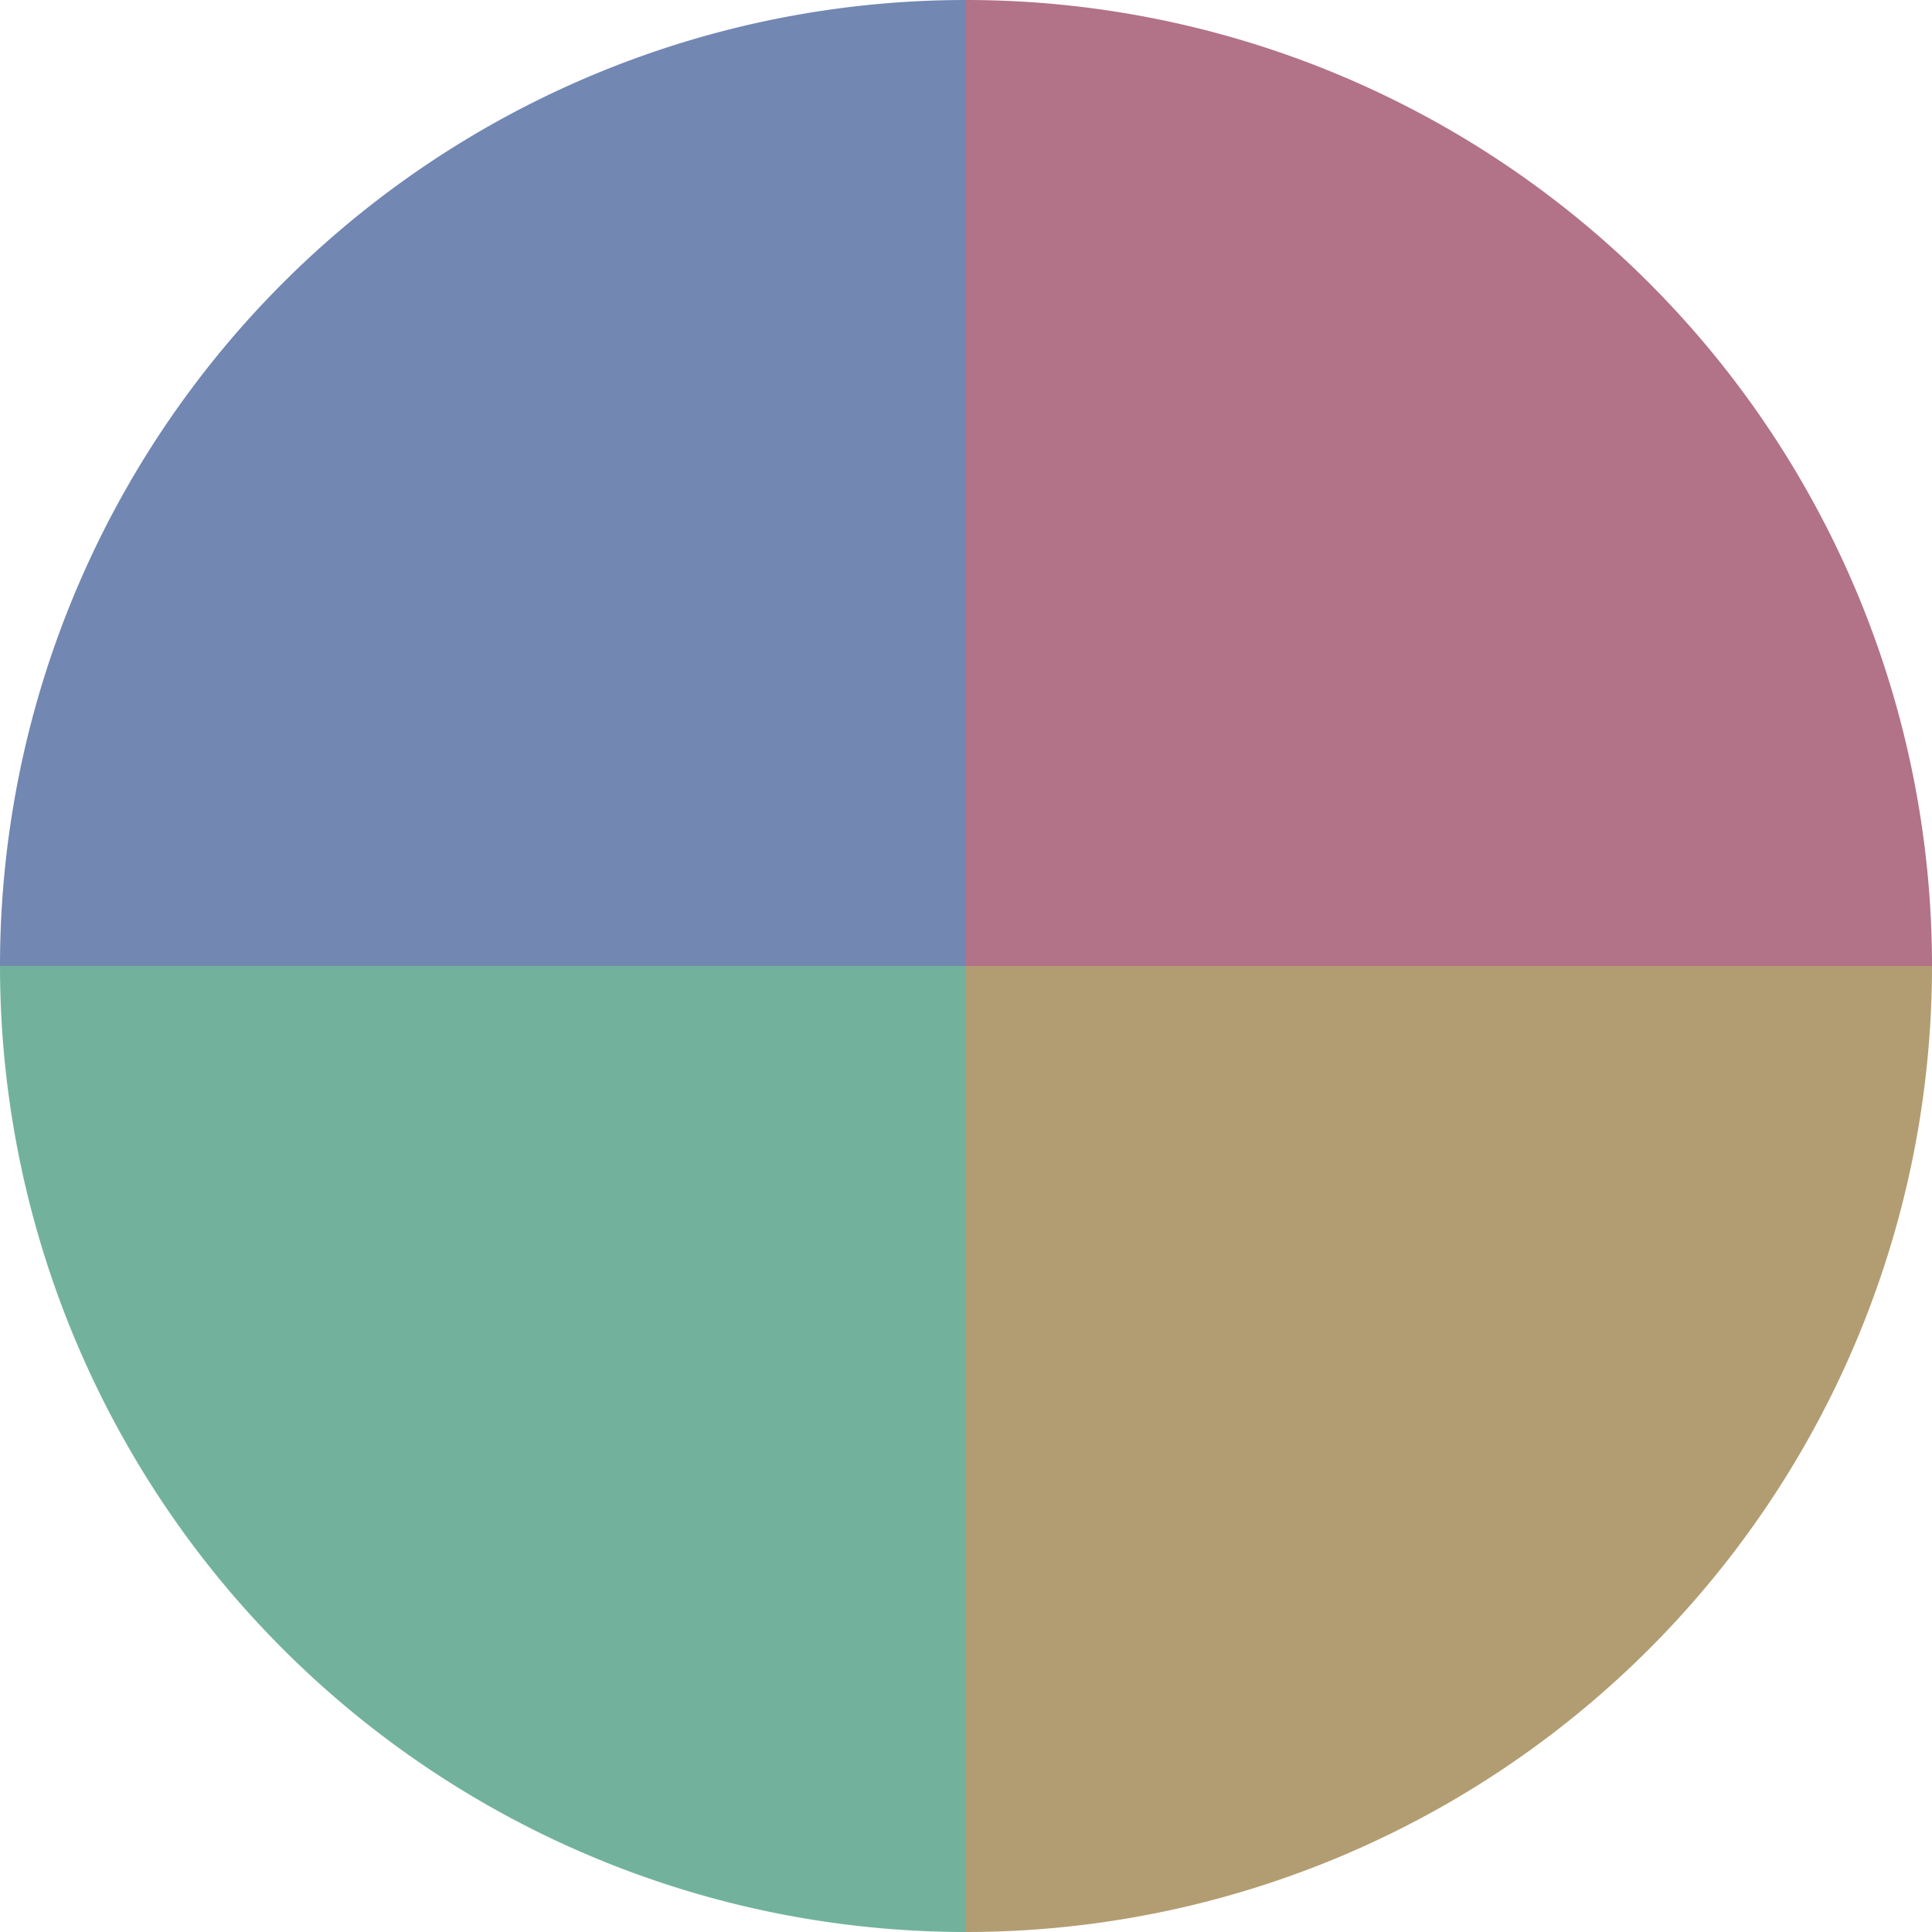 <?xml version="1.0" standalone="no"?>
<svg width="500" height="500" viewBox="-1 -1 2 2" xmlns="http://www.w3.org/2000/svg">
        <path d="M 0 -1 
             A 1,1 0 0,1 1 0             L 0,0
             z" fill="#b27287" />
            <path d="M 1 0 
             A 1,1 0 0,1 0 1             L 0,0
             z" fill="#b29d72" />
            <path d="M 0 1 
             A 1,1 0 0,1 -1 0             L 0,0
             z" fill="#72b29d" />
            <path d="M -1 0 
             A 1,1 0 0,1 -0 -1             L 0,0
             z" fill="#7287b2" />
    </svg>
